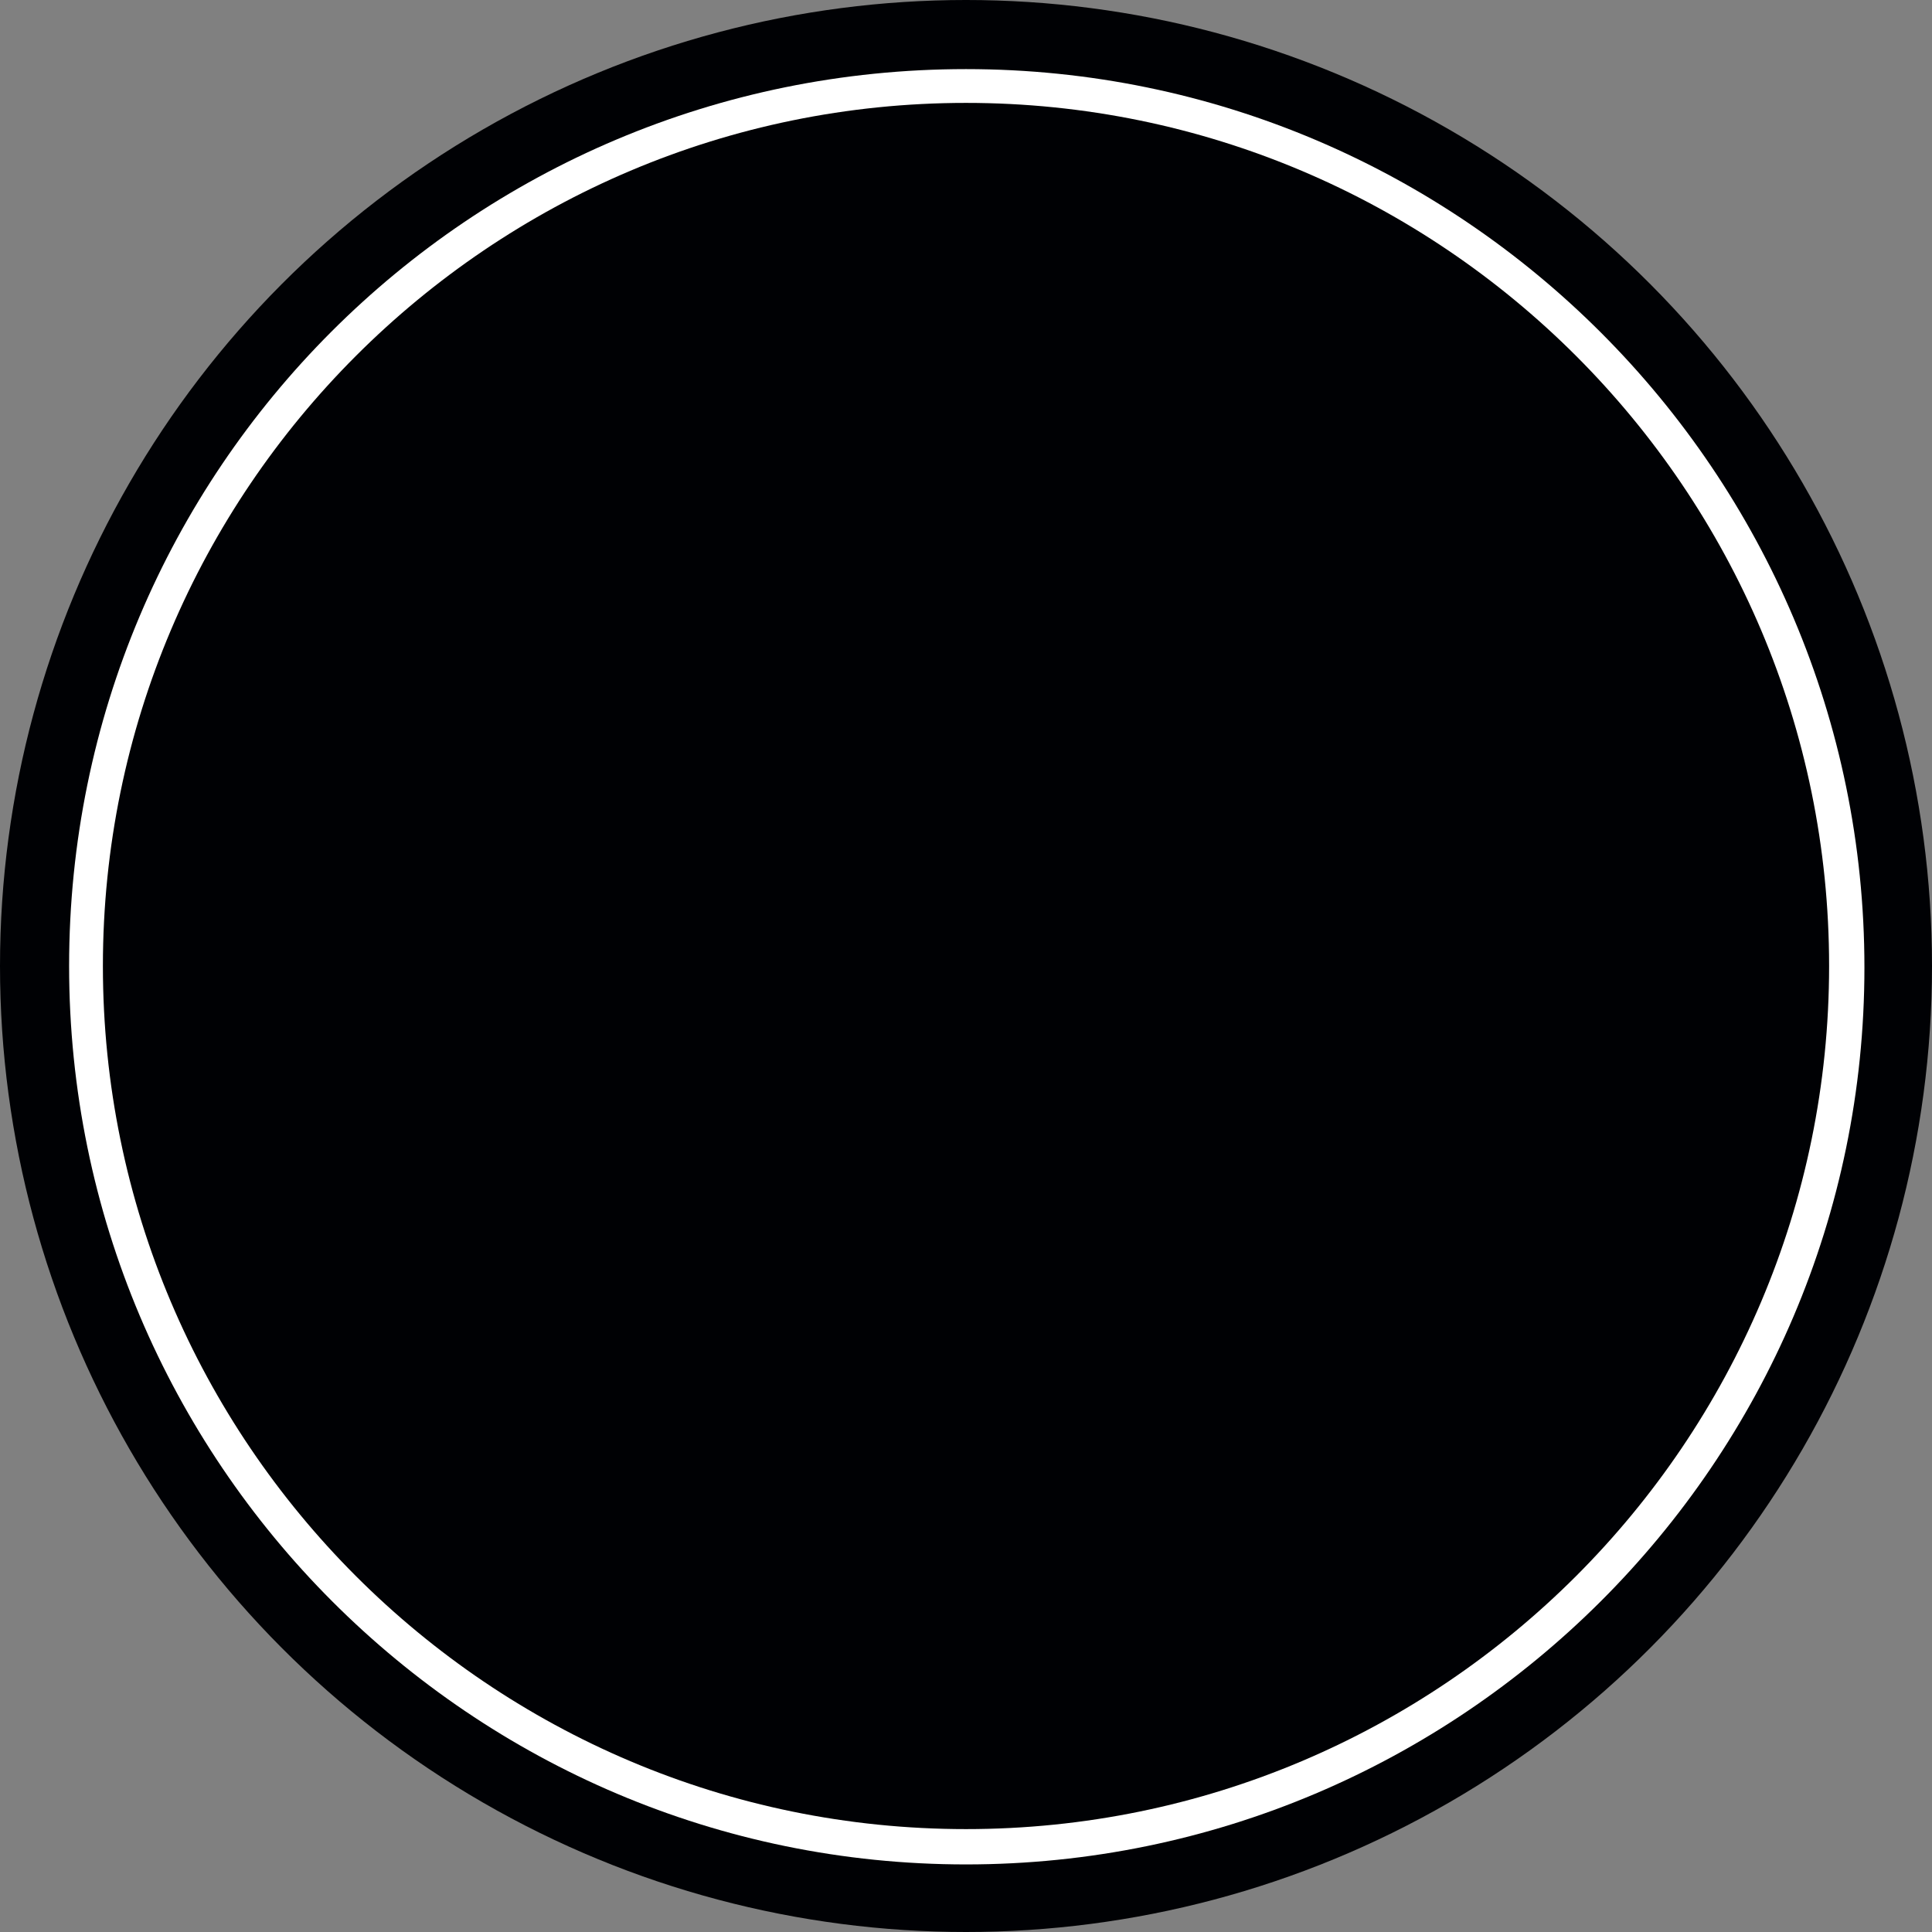 <?xml version="1.0" encoding="utf-8"?>
<!-- Generator: Adobe Illustrator 19.1.0, SVG Export Plug-In . SVG Version: 6.00 Build 0)  -->
<svg version="1.1" id="Calque_1" xmlns="http://www.w3.org/2000/svg" xmlns:xlink="http://www.w3.org/1999/xlink" x="0px" y="0px"
	 viewBox="0 -5.7 125.8 125.8" style="enable-background:new 0 -5.7 125.8 125.8;" xml:space="preserve">
<rect x="0" y="-5.7" width="125.8" height="125.8" fill="#808080" stroke="none"/>
<style type="text/css">
	.st0{fill:#000104;}
	.st1{fill:#FFFFFF;}
</style>
<title>logo-canards-lac-brome</title>
<g id="Layer_2">
	<g id="Isolation_Mode">
		<circle class="st0" cx="62.9" cy="57.2" r="62.9"/>
		<path class="st1" d="M4.5,57.2c0,32.3,26.2,58.5,58.4,58.5s58.5-26.2,58.5-58.4S95.2-1.2,62.9-1.2c0,0,0,0,0,0
			C30.6-1.2,4.5,24.9,4.5,57.2z"/>
		<path class="st0" d="M6.7,57.2C6.7,26.2,31.9,1,62.9,1s56.2,25.2,56.2,56.2s-25.2,56.2-56.2,56.2C31.9,113.4,6.7,88.2,6.7,57.2z"
			/>
	</g>
</g>
</svg>
